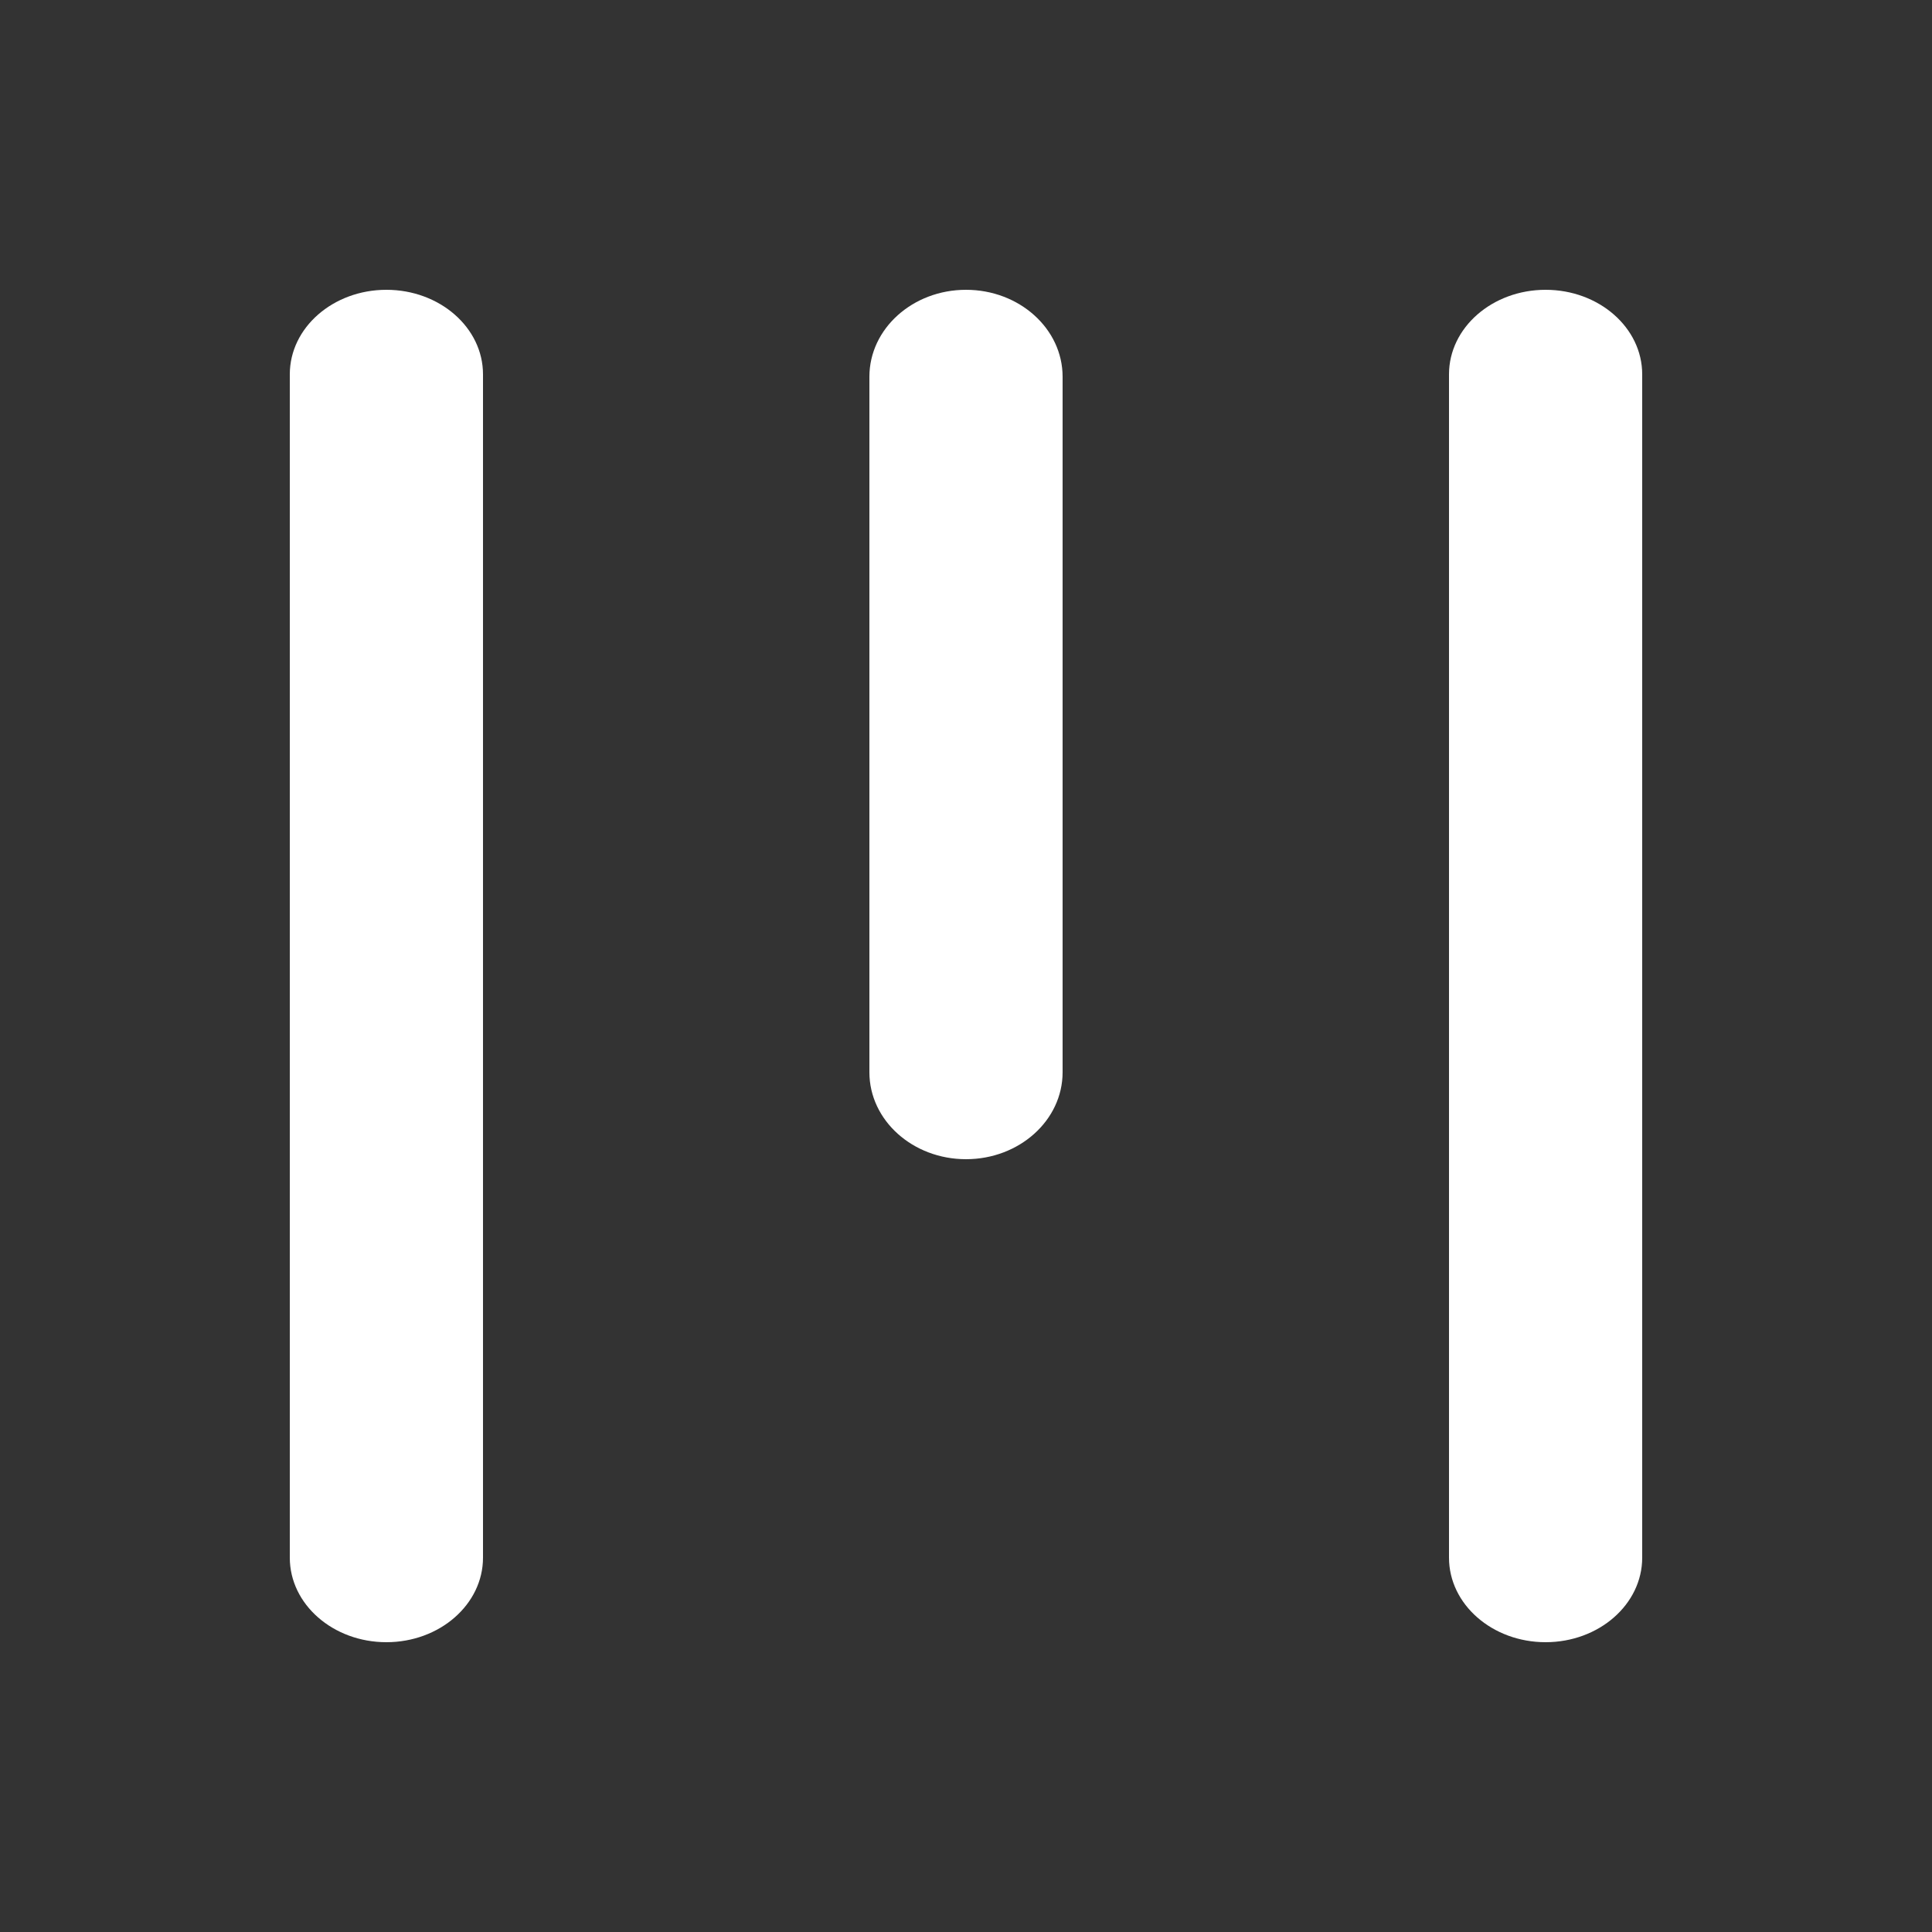 <svg width="20" height="20" viewBox="0 0 20 20" fill="none" xmlns="http://www.w3.org/2000/svg">
<rect x="0" y="0" width="20" height="20" fill="#333333" stroke="none"/>
<path d="M16 3C16.552 3 17 3.392 17 3.875L17 16.125C17 16.608 16.552 17 16 17C15.448 17 15 16.608 15 16.125L15 3.875C15 3.392 15.448 3 16 3Z" fill="white"/>
<path d="M11 3.9C11 3.403 10.552 3 10 3C9.448 3 9 3.403 9 3.9L9 11.1C9 11.597 9.448 12 10 12C10.552 12 11 11.597 11 11.1L11 3.9Z" fill="white"/>
<path d="M4 3C4.552 3 5 3.392 5 3.875L5 16.125C5 16.608 4.552 17 4 17C3.448 17 3 16.608 3 16.125L3 3.875C3 3.392 3.448 3 4 3Z" fill="white"/>
</svg>
